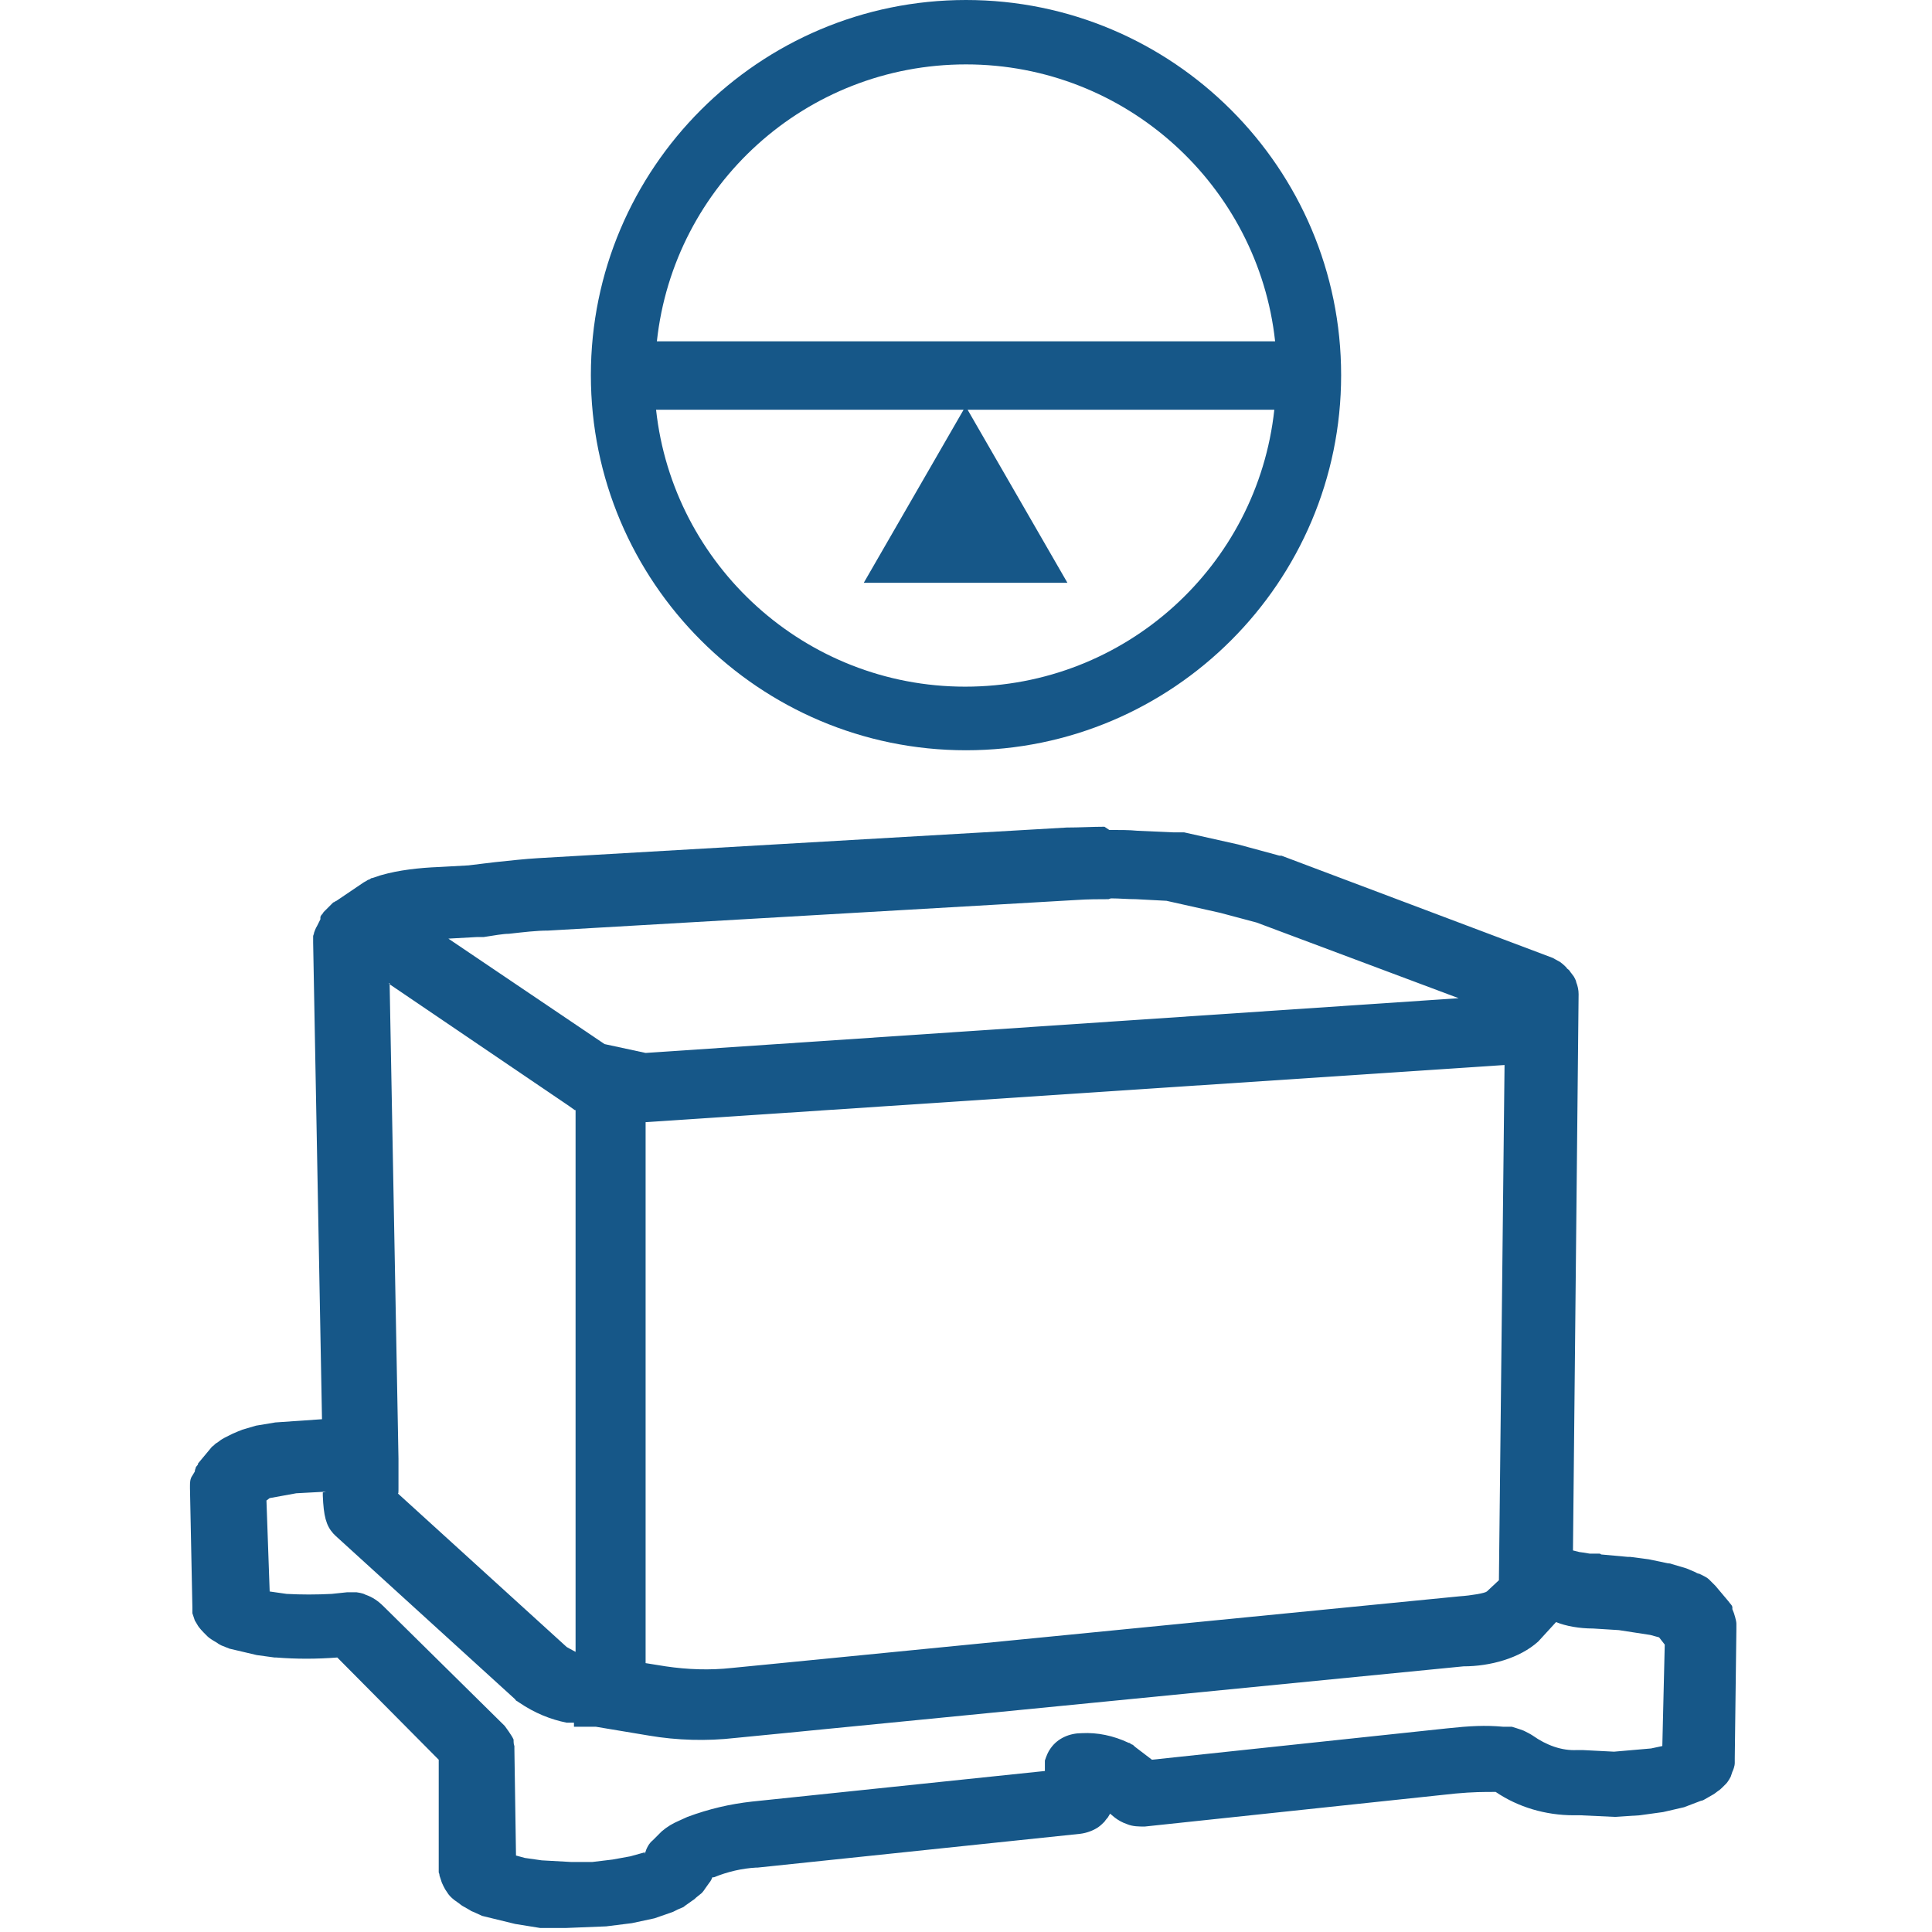 <?xml version="1.0" encoding="UTF-8"?>
<svg id="Calque_1" data-name="Calque 1" xmlns="http://www.w3.org/2000/svg" viewBox="0 0 24 24">
  <defs>
    <style>
      .cls-1, .cls-2 {
        fill: #165788;
      }

      .cls-2 {
        fill-rule: evenodd;
      }
    </style>
  </defs>
  <g id="icon-_-AHRS" data-name="icon-/-AHRS">
    <g id="Group">
      <path id="Combined-Shape" class="cls-1" d="M12,0c2.57,0,4.66,2.09,4.66,4.66s-2.09,4.66-4.66,4.66-4.66-2.09-4.66-4.66S9.43,0,12,0ZM15.84,5.09h-3.82s1.24,2.15,1.24,2.15h-2.53l1.24-2.15h-3.82c.21,1.93,1.85,3.44,3.84,3.44s3.63-1.5,3.84-3.44ZM12,.8c-1.99,0-3.63,1.5-3.84,3.44h7.68c-.21-1.93-1.85-3.44-3.84-3.44Z"/>
      <path id="Combined-Shape-2" data-name="Combined-Shape" class="cls-2" d="M13.78,10.31c.13,0,.25,0,.35.01l.45.02s.03,0,.04,0t.03,0s0,0,.02,0h.02s.02,0,.02,0l.67.15.48.13s.03.01.04.01t.02,0l3.37,1.27s.07.04.09.05c.04.03.06.05.08.07,0,.01.02.02.03.03.01.01.02.03.03.04l.03.04s.03.05.03.07c.02.05.03.1.03.15l-.07,6.91.08.02s.08.01.13.02h.12s.01,0,.02.01l.33.03s.02,0,.03,0l.23.03.24.05s.03,0,.05.01l.17.05s.03.01.05.02l.07.03s.03.02.05.02l.06.03s.04.02.06.04l.04.04s0,0,0,0t.02.02s0,0,0,0t.02.02l.16.19s.03.04.04.05t.01.02s0,0,0,.01t0,.02l.02.05s.03.09.03.13c0,.01,0,.04,0,.07l-.02,1.6s0,.04,0,.06c0,.04-.02.09-.03.11l-.02.06s-.03.06-.06.09l-.04.04s-.04.04-.06.05l-.04.03s-.03.02-.05.03l-.07.04s-.03.02-.05.02l-.21.08-.26.06-.29.04-.31.02-.43-.02s-.05,0-.08,0c-.35,0-.69-.1-.97-.29-.16,0-.28,0-.5.02l-3.86.41c-.07,0-.15,0-.22-.03-.06-.02-.11-.05-.15-.08l-.06-.05-.03.05s-.02.02-.04.05c-.02.02-.05.05-.08.07-.06.04-.14.07-.22.08l-4.01.42s0,0-.02,0c-.17.01-.35.05-.52.12h-.02s-.02.05-.04.07l-.05.07s-.03.05-.06.07l-.05.04s-.03.03-.05.04l-.07.05s-.03.02-.04.03l-.07.03s-.04.02-.06.03l-.23.08-.28.06-.32.04-.5.02h-.32s-.31-.05-.31-.05l-.41-.1-.11-.05s-.03-.01-.04-.02l-.07-.04s-.04-.02-.06-.04l-.07-.05s-.05-.04-.07-.07l-.04-.06s-.04-.07-.05-.11l-.02-.06s0-.02-.01-.04t0-.02s0-.04,0-.06v-1.32s-1.26-1.27-1.26-1.27c-.26.02-.51.02-.76,0t-.02,0h0s-.22-.03-.22-.03l-.34-.08-.1-.04s-.04-.02-.05-.03l-.05-.03s-.05-.03-.07-.05l-.05-.05s-.06-.06-.08-.1l-.03-.05s-.02-.06-.03-.09h0s0-.04,0-.04c0,0,0-.01,0-.03l-.03-1.48v-.02s0,0,0-.01c0-.04,0-.09.03-.13l.03-.05s0,0,0,0h0s0-.02.01-.04c0-.02.02-.03.03-.05t0-.01h0s.15-.18.15-.18c.01-.01.02-.03.04-.04.02-.02.03-.03.05-.04l.04-.03s.03-.02.05-.03l.06-.03s.02-.01.04-.02l.07-.03s.03-.01.05-.02l.17-.05.24-.04.58-.04-.11-5.92s0-.02,0-.04v-.04s0-.01.01-.03t0-.01s.02-.06.04-.09l.04-.08s0,0,0-.01t0-.02s0,0,0,0t.01-.02s.02-.02.03-.04l.03-.03s.04-.04.06-.06t.03-.03s.01,0,.02-.01t.02-.01l.34-.23s.04-.02.05-.03c.01,0,.03-.01.04-.02.02,0,.12-.04.13-.04.21-.06.46-.09.72-.1l.36-.02c.15-.02.26-.03.33-.04.19-.02.37-.04.54-.05l6.56-.38c.16,0,.32-.01.47-.01ZM4.05,18.53l-.37.02-.33.06-.04.03.04,1.13.21.03c.18.01.37.01.56,0l.19-.02s.05,0,.06,0c.02,0,.03,0,.05,0h.01s.08.01.11.03c.09.03.16.08.23.15l1.5,1.48s.09.12.11.17t0,.02s0,.04.01.06c0,.02,0,.03,0,.04l.02,1.32.11.03.21.03.36.02h.27s.25-.03.25-.03l.22-.04.18-.05s0,0,0,0h0s0,.02,0,.02c.02-.07.05-.13.1-.17.05-.05.07-.07.11-.11.07-.06.14-.1.21-.13l.11-.05c.27-.1.53-.16.8-.19l3.64-.38v-.04s0-.04,0-.06v-.03c.02-.06.04-.11.07-.15.09-.13.24-.19.39-.19.19-.01.39.03.58.12.02,0,.03.02.04.02.01,0,.03.02.04.03l.21.16,3.67-.39c.28-.03.47-.04.69-.02h.11s.1.03.15.05c.04.02.08.04.11.06.17.12.36.19.55.18.02,0,.05,0,.07,0l.39.02.46-.04.14-.03.03-1.26-.07-.09-.11-.03-.39-.06-.32-.02c-.17,0-.34-.03-.46-.08l-.22.24c-.23.21-.6.31-.93.31l-9.05.89c-.35.04-.72.03-1.07-.03l-.66-.11h-.27s0-.05,0-.05h-.09c-.2-.04-.4-.12-.59-.25t-.03-.02s-.01,0-.02-.02l-2.23-2.03s-.02-.02-.03-.03c-.09-.1-.12-.22-.13-.47v-.04ZM18.69,13.23l-10.67.71v6.72l.25.04c.27.04.55.05.82.02l9.04-.89c.15-.01.32-.04.34-.06l.15-.14.07-6.41ZM4.84,12.21l.11,5.91s0,0,0,.01v.26q0,.05,0,.09c0,.06,0,.08-.01.07l2.1,1.91s.07.04.11.06v-6.73s-.01,0-.01,0l-.07-.05-2.24-1.52ZM13.77,11.17c-.12,0-.25,0-.4.01l-6.56.38c-.15,0-.31.02-.49.04-.07,0-.18.02-.31.04-.02,0-.06,0-.08,0l-.36.02h0s1.94,1.31,1.94,1.31l.51.11,10.1-.68-2.51-.94-.45-.12-.67-.15-.38-.02c-.11,0-.2-.01-.31-.01Z"/>
    </g>
  </g>
</svg>